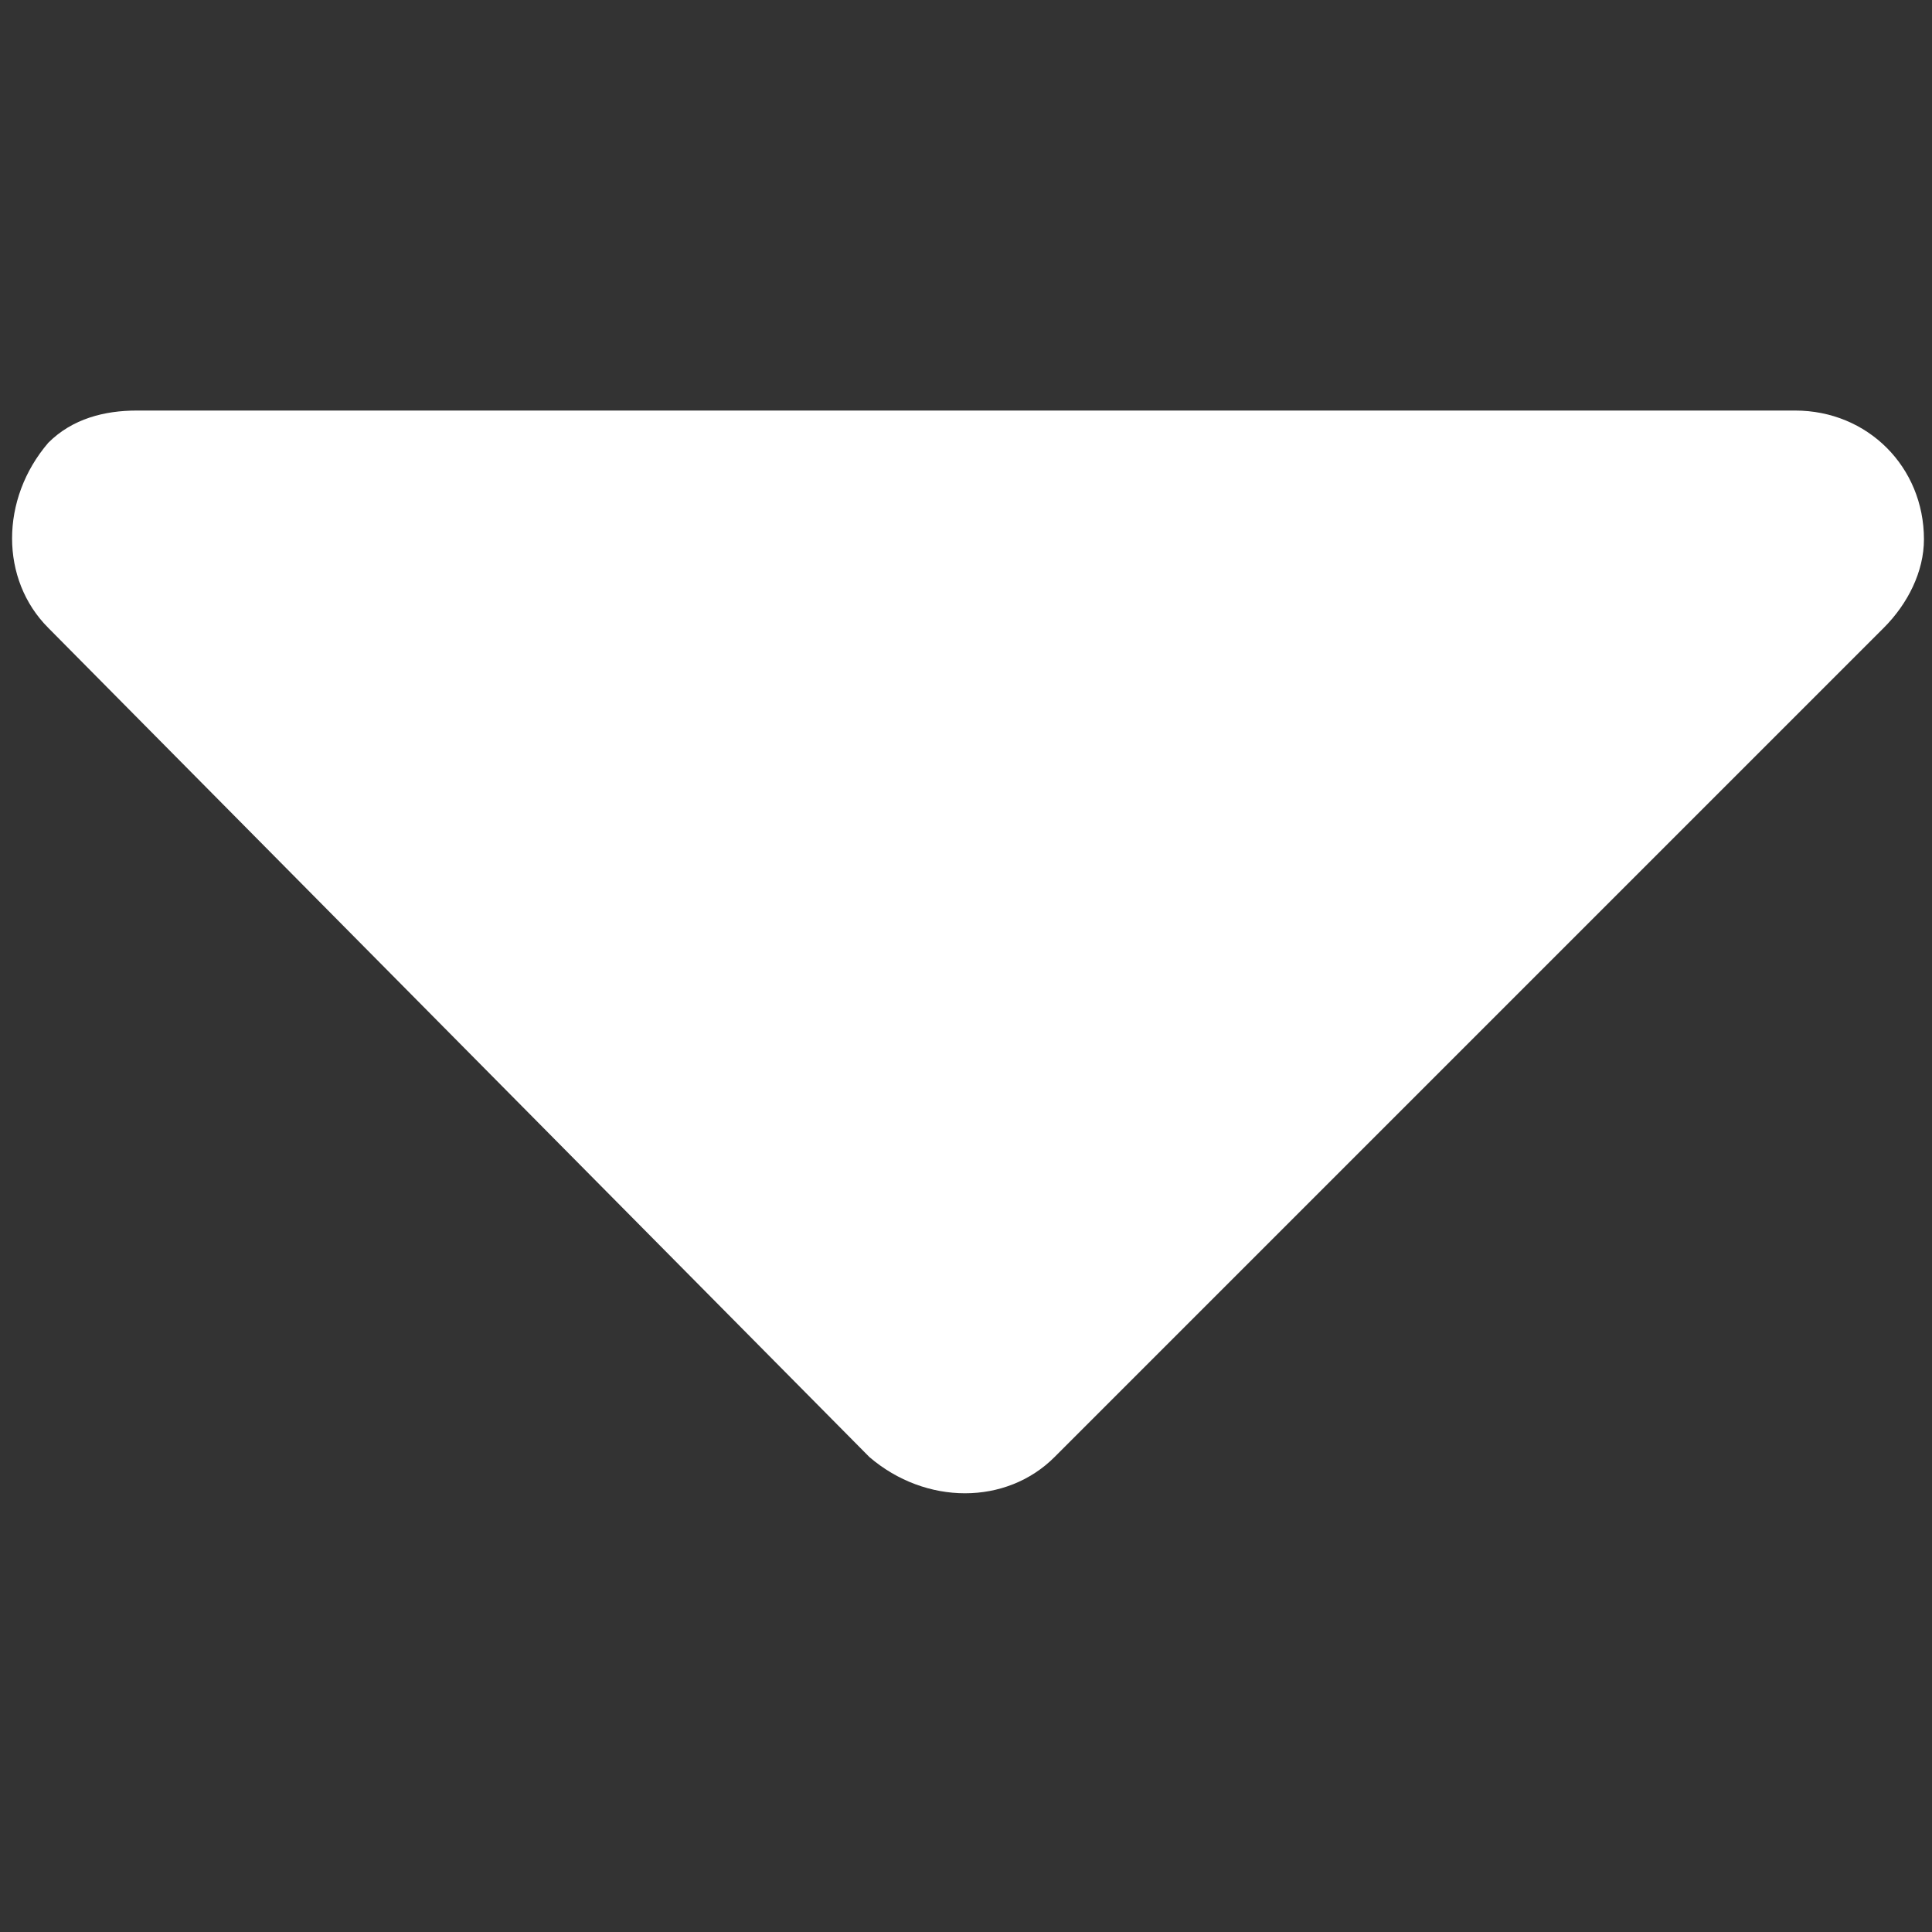 <svg xmlns="http://www.w3.org/2000/svg" viewBox="0 0 24 24"><rect x="0" y="0" width="24" height="24" fill="#333333" stroke="none"/><path d="M1.7 5.1h20.6c.9 0 1.6.7 1.6 1.6 0 .4-.2.8-.5 1.1L13.1 18.1c-.6.6-1.6.6-2.3 0L.6 7.8C0 7.2 0 6.2.6 5.5c.3-.3.7-.4 1.1-.4z" fill="#fff"/></svg>
